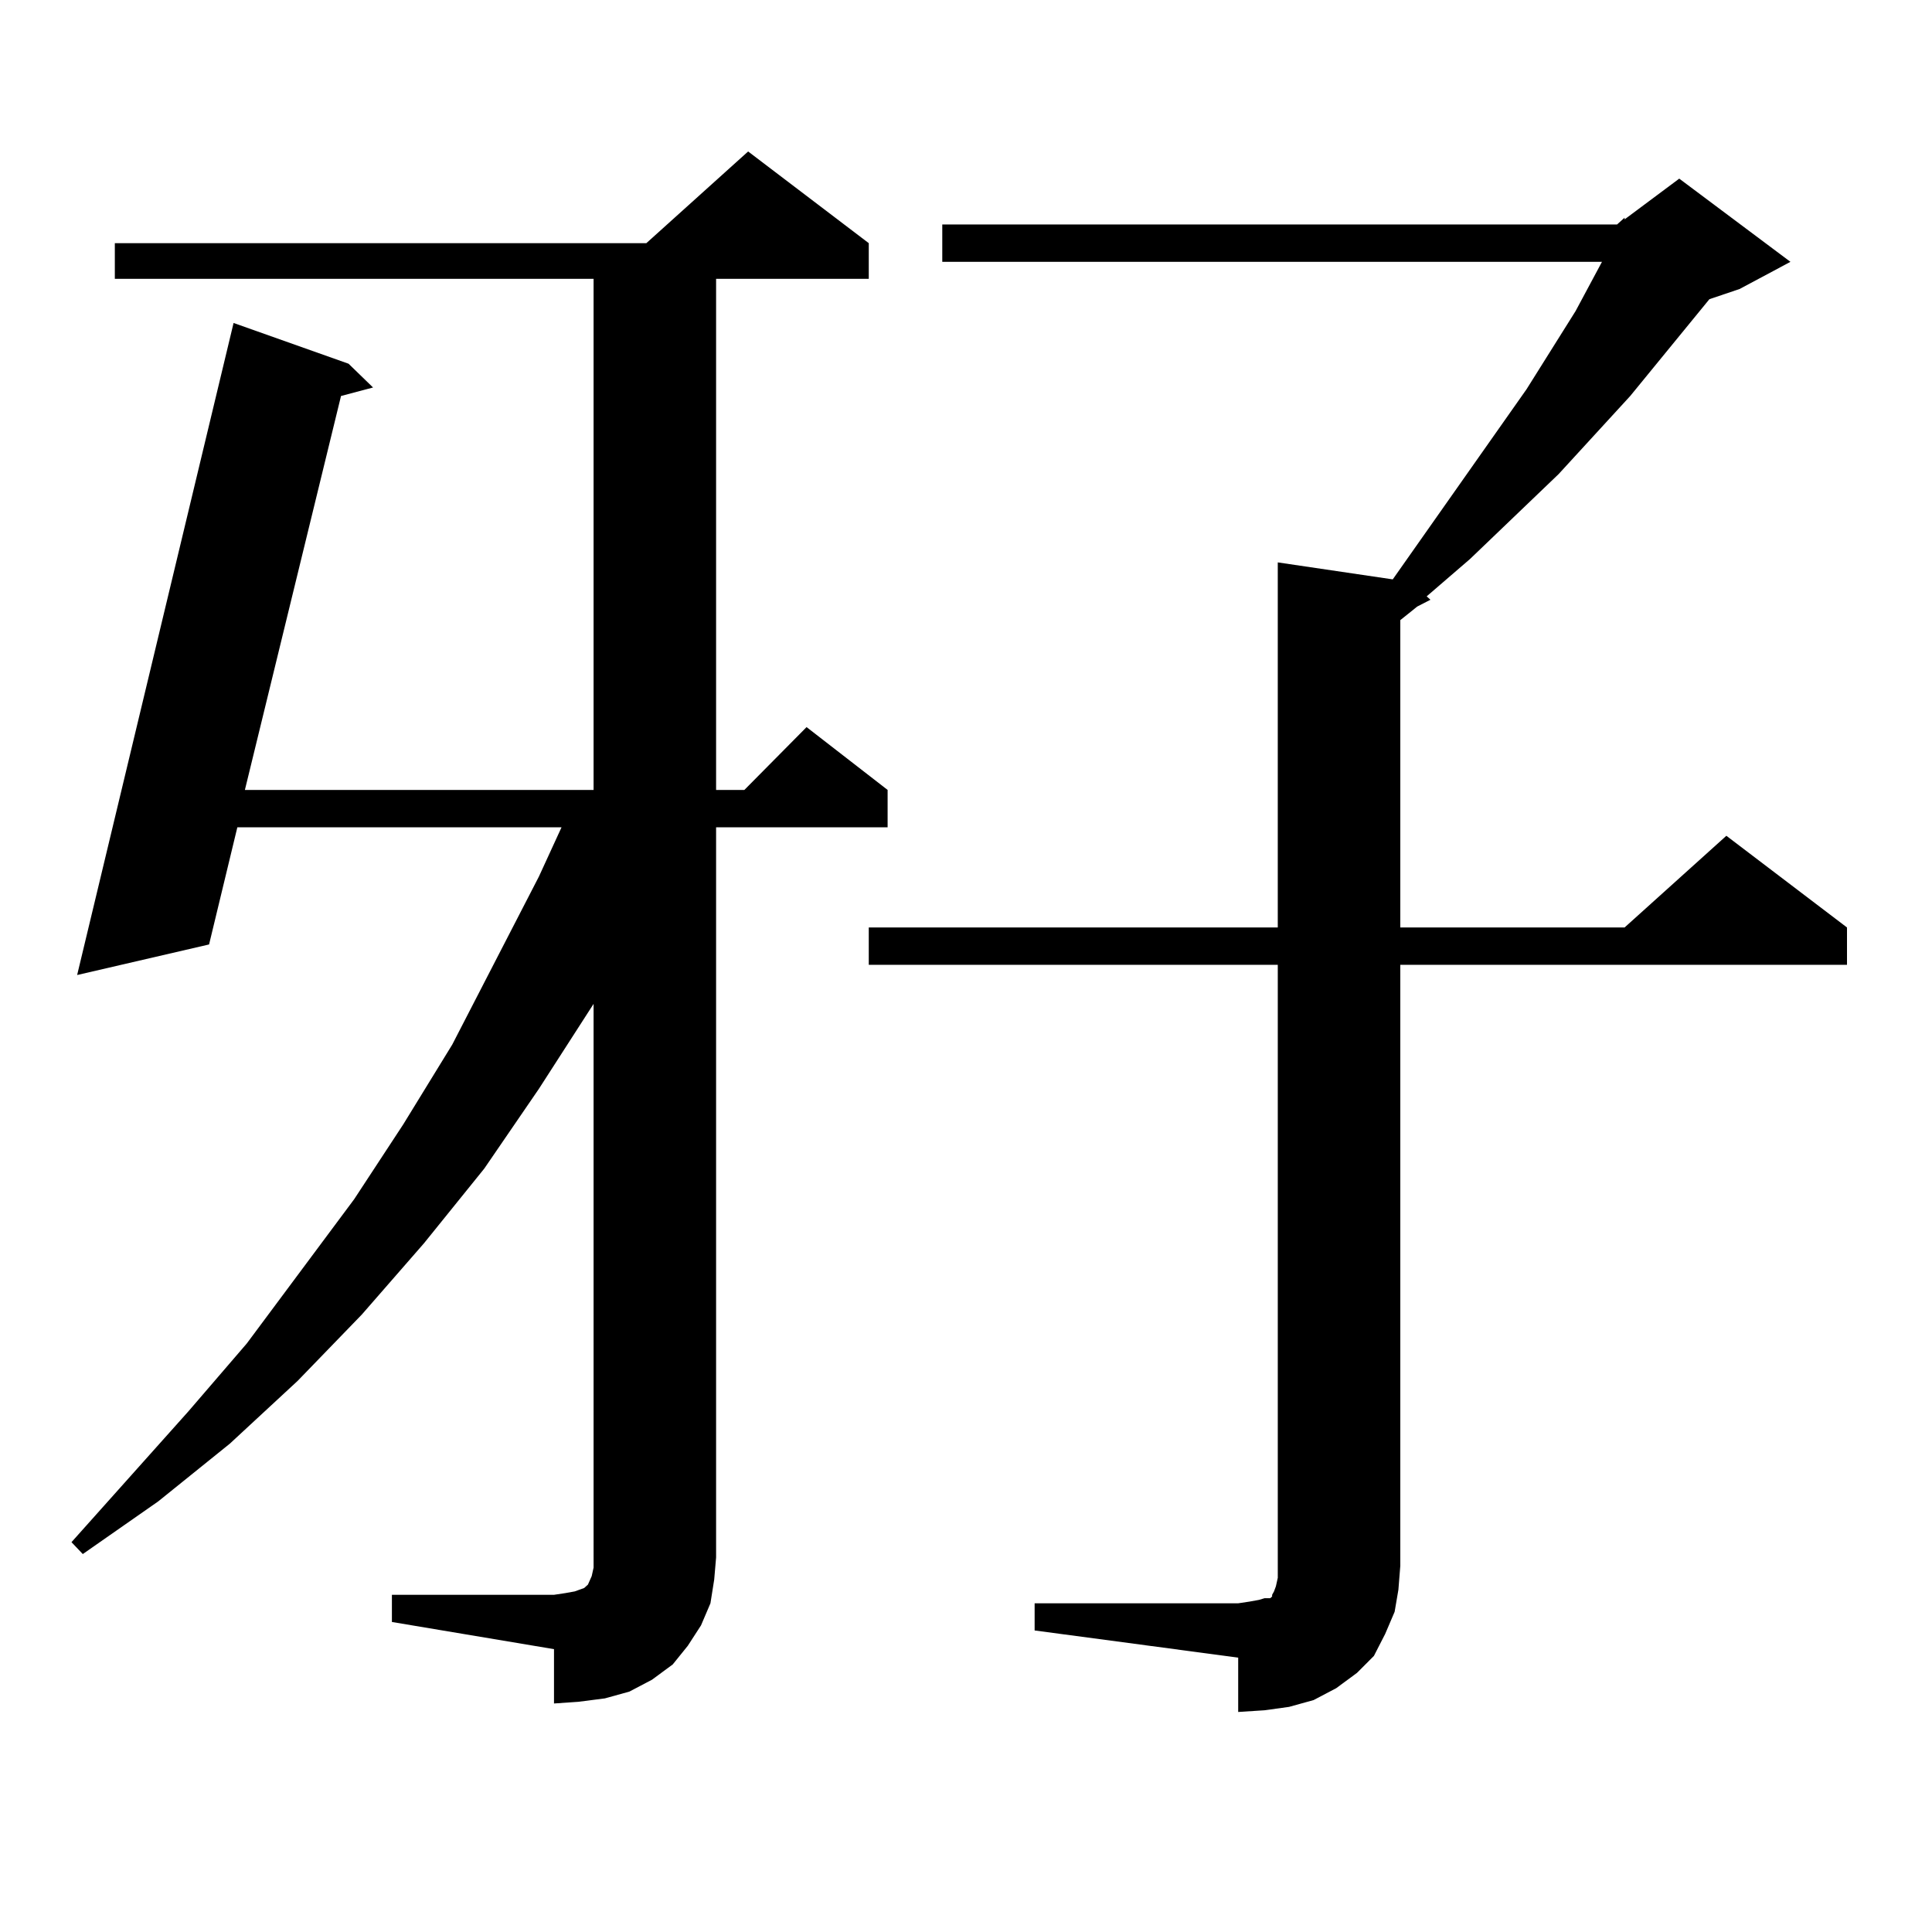 <?xml version="1.0" encoding="utf-8"?>
<!-- Generator: Adobe Illustrator 16.0.0, SVG Export Plug-In . SVG Version: 6.00 Build 0)  -->
<!DOCTYPE svg PUBLIC "-//W3C//DTD SVG 1.1//EN" "http://www.w3.org/Graphics/SVG/1.1/DTD/svg11.dtd">
<svg version="1.1" id="图层_1" xmlns="http://www.w3.org/2000/svg" xmlns:xlink="http://www.w3.org/1999/xlink" x="0px" y="0px"
	 width="1000px" height="1000px" viewBox="0 0 1000 1000" enable-background="new 0 0 1000 1000" xml:space="preserve">
<path d="M202.849,825.469h83.9l5.854-0.879l4.878-0.879l4.878-1.758l1.951-1.758l1.951-4.395l0.976-4.395v-5.273V519.609
	l-28.292,43.945l-28.292,41.309l-31.219,38.672l-32.194,36.914l-33.17,34.277l-35.121,32.52l-37.072,29.883l-39.023,27.246
	l-5.854-6.152l60.486-67.676l30.243-35.156l55.608-74.707l25.365-38.672l25.365-41.309l44.877-87.012l11.707-25.488H122.851
	l-14.634,60.645l-68.291,15.82l80.974-337.5l59.511,21.094l12.683,12.305l-16.585,4.395l-49.755,203.906h180.483V144.316H59.438
	v-18.457h275.115l52.682-47.461l62.438,47.461v18.457h-79.022v264.551h14.634l32.194-32.52l41.95,32.52v19.336h-88.778v377.93
	l-0.976,11.426l-1.951,12.305l-4.878,11.426l-6.829,10.547l-7.805,9.668l-10.731,7.91l-11.707,6.152l-12.683,3.516l-13.658,1.758
	l-12.683,0.879v-28.125l-83.9-14.063V825.469z M836.979,116.191l3.902-3.516v0.879l28.292-21.094l57.56,43.066l-26.341,14.063
	l-15.609,5.273l-40.975,50.098l-37.072,40.43l-45.853,43.945l-22.438,19.336l1.951,1.758l-6.829,3.516l-8.78,7.031v159.082h116.095
	l52.682-47.461l62.438,47.461v19.336H724.787v311.133l-0.976,12.305l-1.951,11.426l-4.878,11.426l-5.854,11.426l-8.78,8.789
	l-10.731,7.91l-11.707,6.152l-12.683,3.516l-12.683,1.758l-13.658,0.879v-28.125l-105.363-14.063v-14.063h105.363l5.854-0.879
	l4.878-0.879l2.927-0.879h2.927l0.976-0.879v-0.879l0.976-1.758l0.976-2.637l0.976-4.395v-6.152V499.395H449.672v-19.336h211.702
	V291.094l59.511,8.789l69.267-98.438l25.365-40.43l13.658-25.488H487.72v-19.336H836.979z"/>
</svg>
